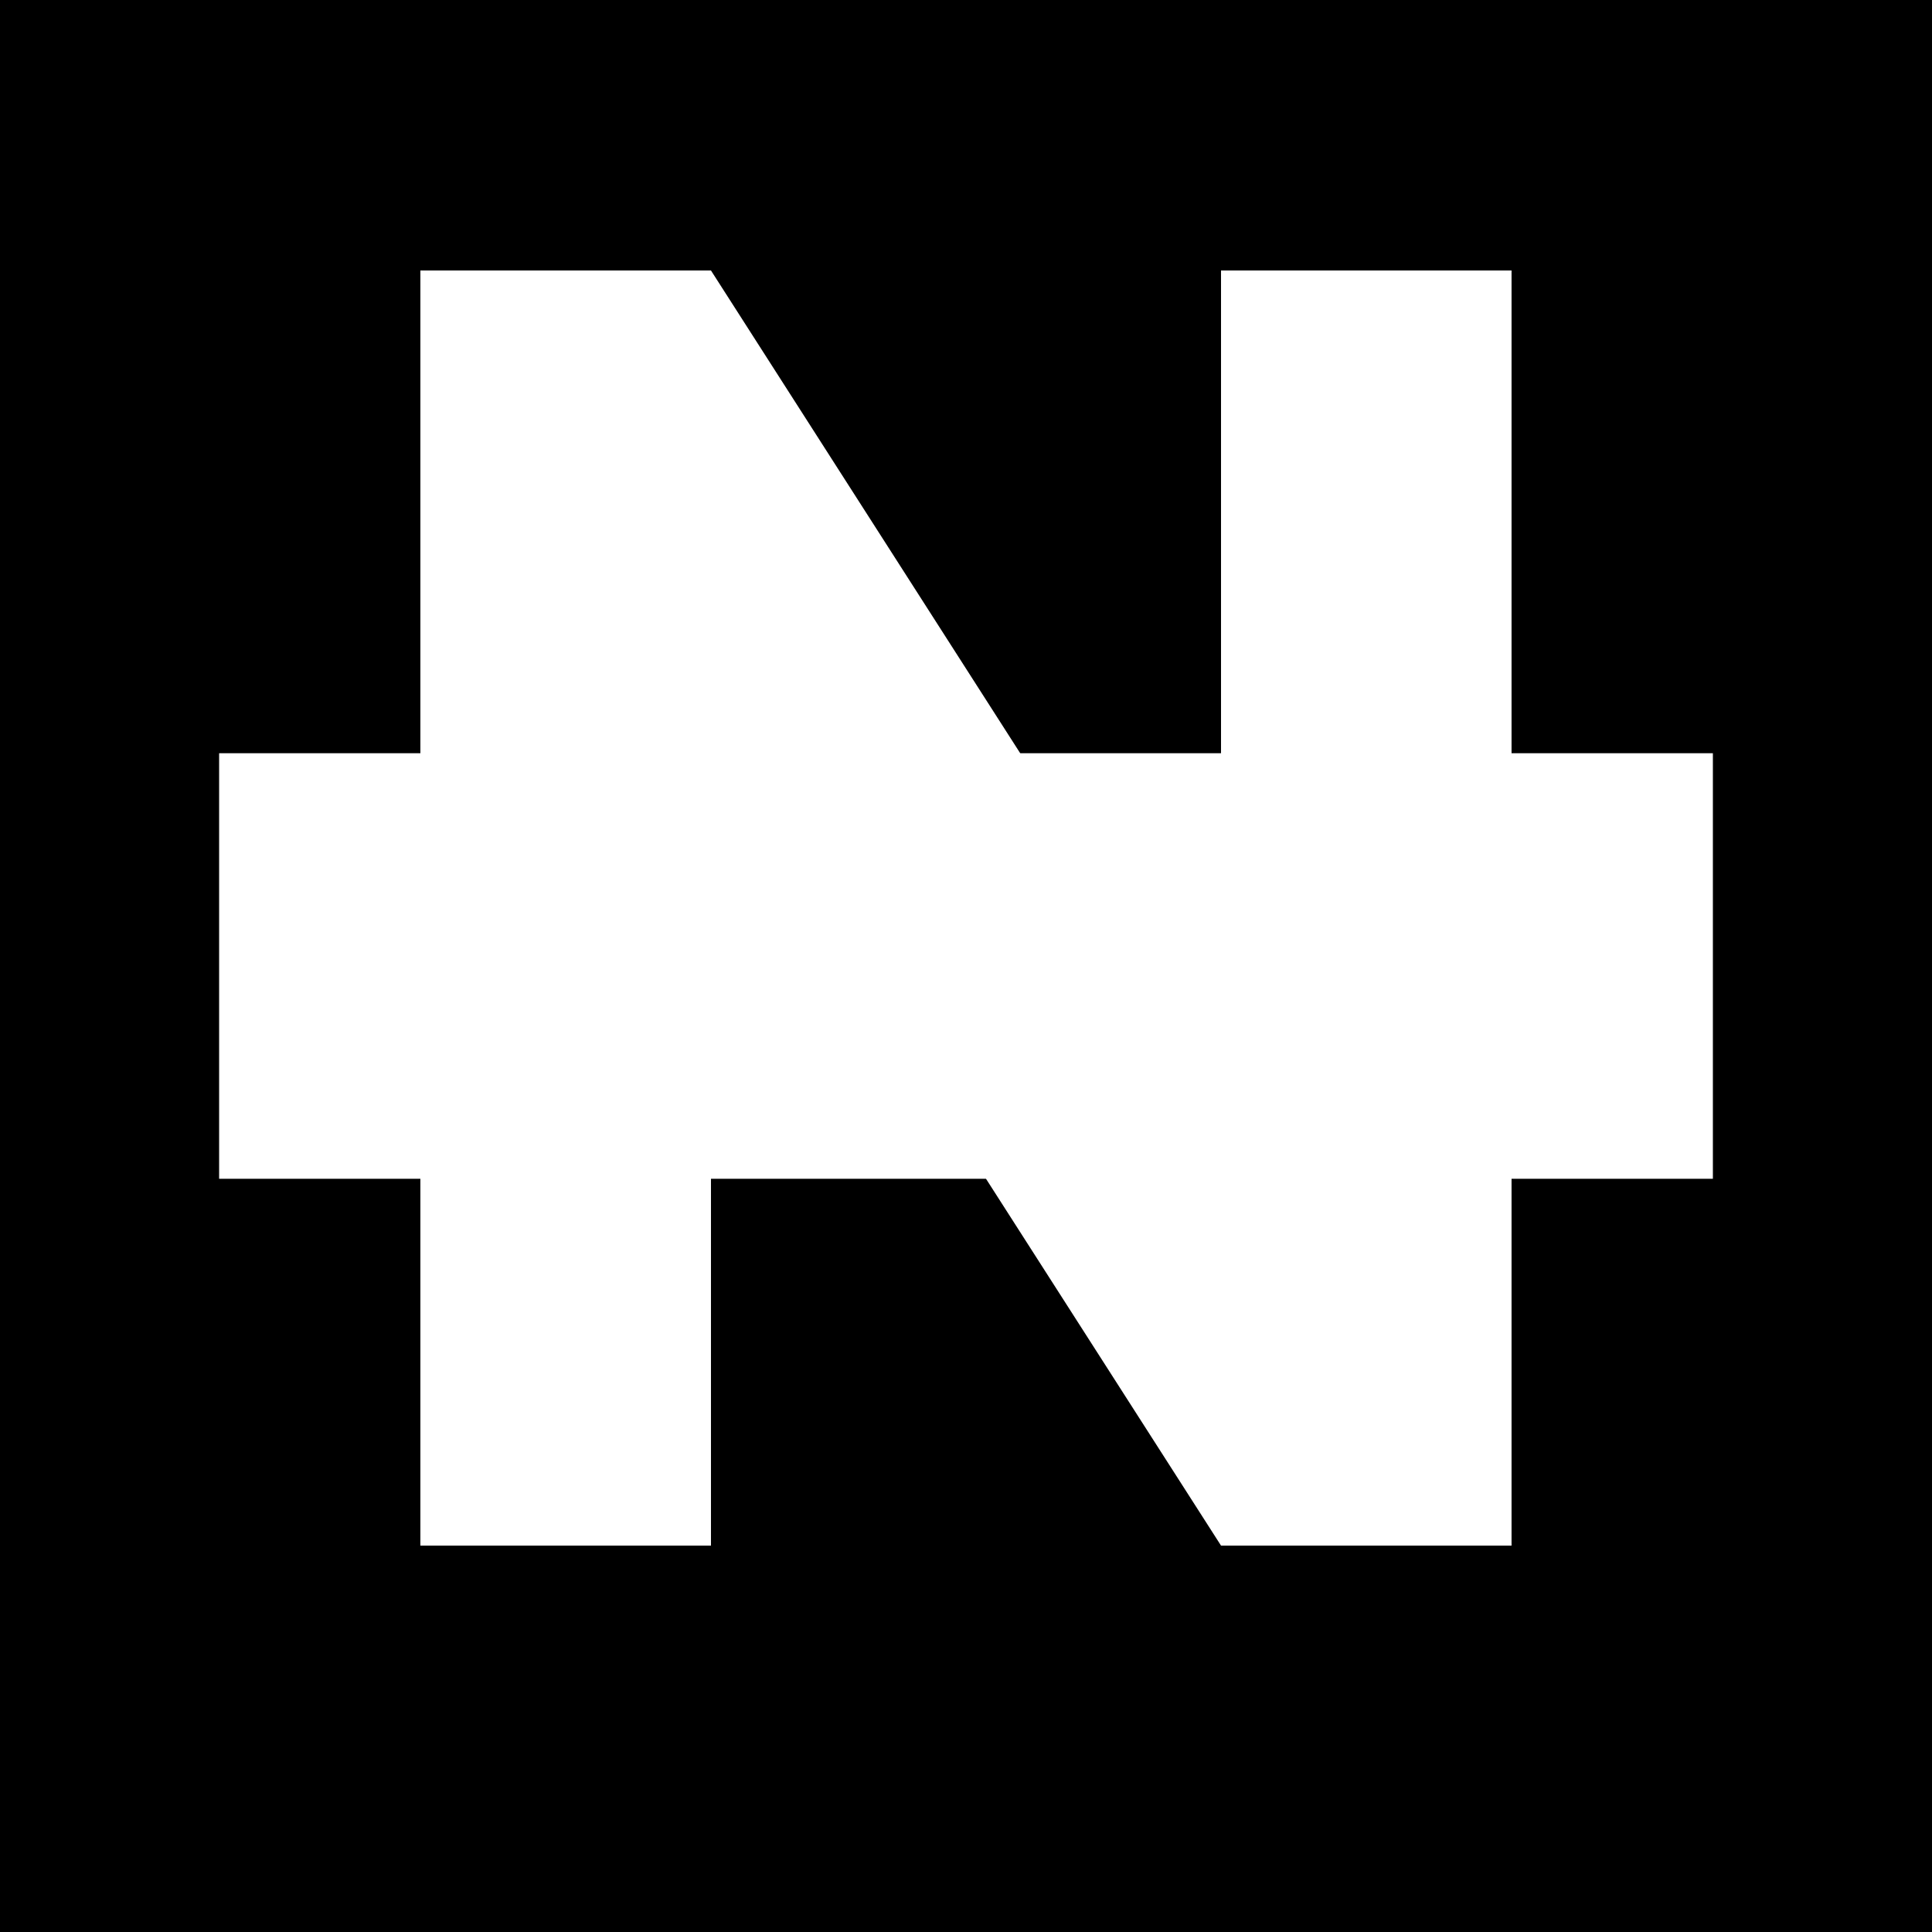<svg xmlns="http://www.w3.org/2000/svg" xmlns:xlink="http://www.w3.org/1999/xlink" width="500" zoomAndPan="magnify" viewBox="0 0 375 375" height="500" preserveAspectRatio="xMidYMid meet" version="1.0"><defs><g/><clipPath id="ce66c6a5cf"><path d="M 42.531 146.203 L 332.469 146.203 L 332.469 228.797 L 42.531 228.797 Z M 42.531 146.203 " clip-rule="nonzero"/></clipPath></defs><rect x="-37.5" width="450" fill="#ffffff" y="-37.5" height="450" fill-opacity="1"/><rect x="-37.5" width="450" fill="#000000" y="-37.5" height="450" fill-opacity="1"/><g fill="#ffffff" fill-opacity="1"><g transform="translate(63.593, 300)"><g><path d="M 74.406 -153.594 L 74.406 0 L 18 0 L 18 -247.5 L 74.406 -247.5 L 172.797 -93.906 L 173.406 -93.906 L 173.406 -247.5 L 229.797 -247.5 L 229.797 0 L 173.406 0 L 75 -153.594 Z M 74.406 -153.594 "/></g></g></g><g clip-path="url(#ce66c6a5cf)"><path fill="#ffffff" d="M 42.531 146.203 L 332.574 146.203 L 332.574 228.797 L 42.531 228.797 Z M 42.531 146.203 " fill-opacity="1" fill-rule="nonzero"/></g></svg>